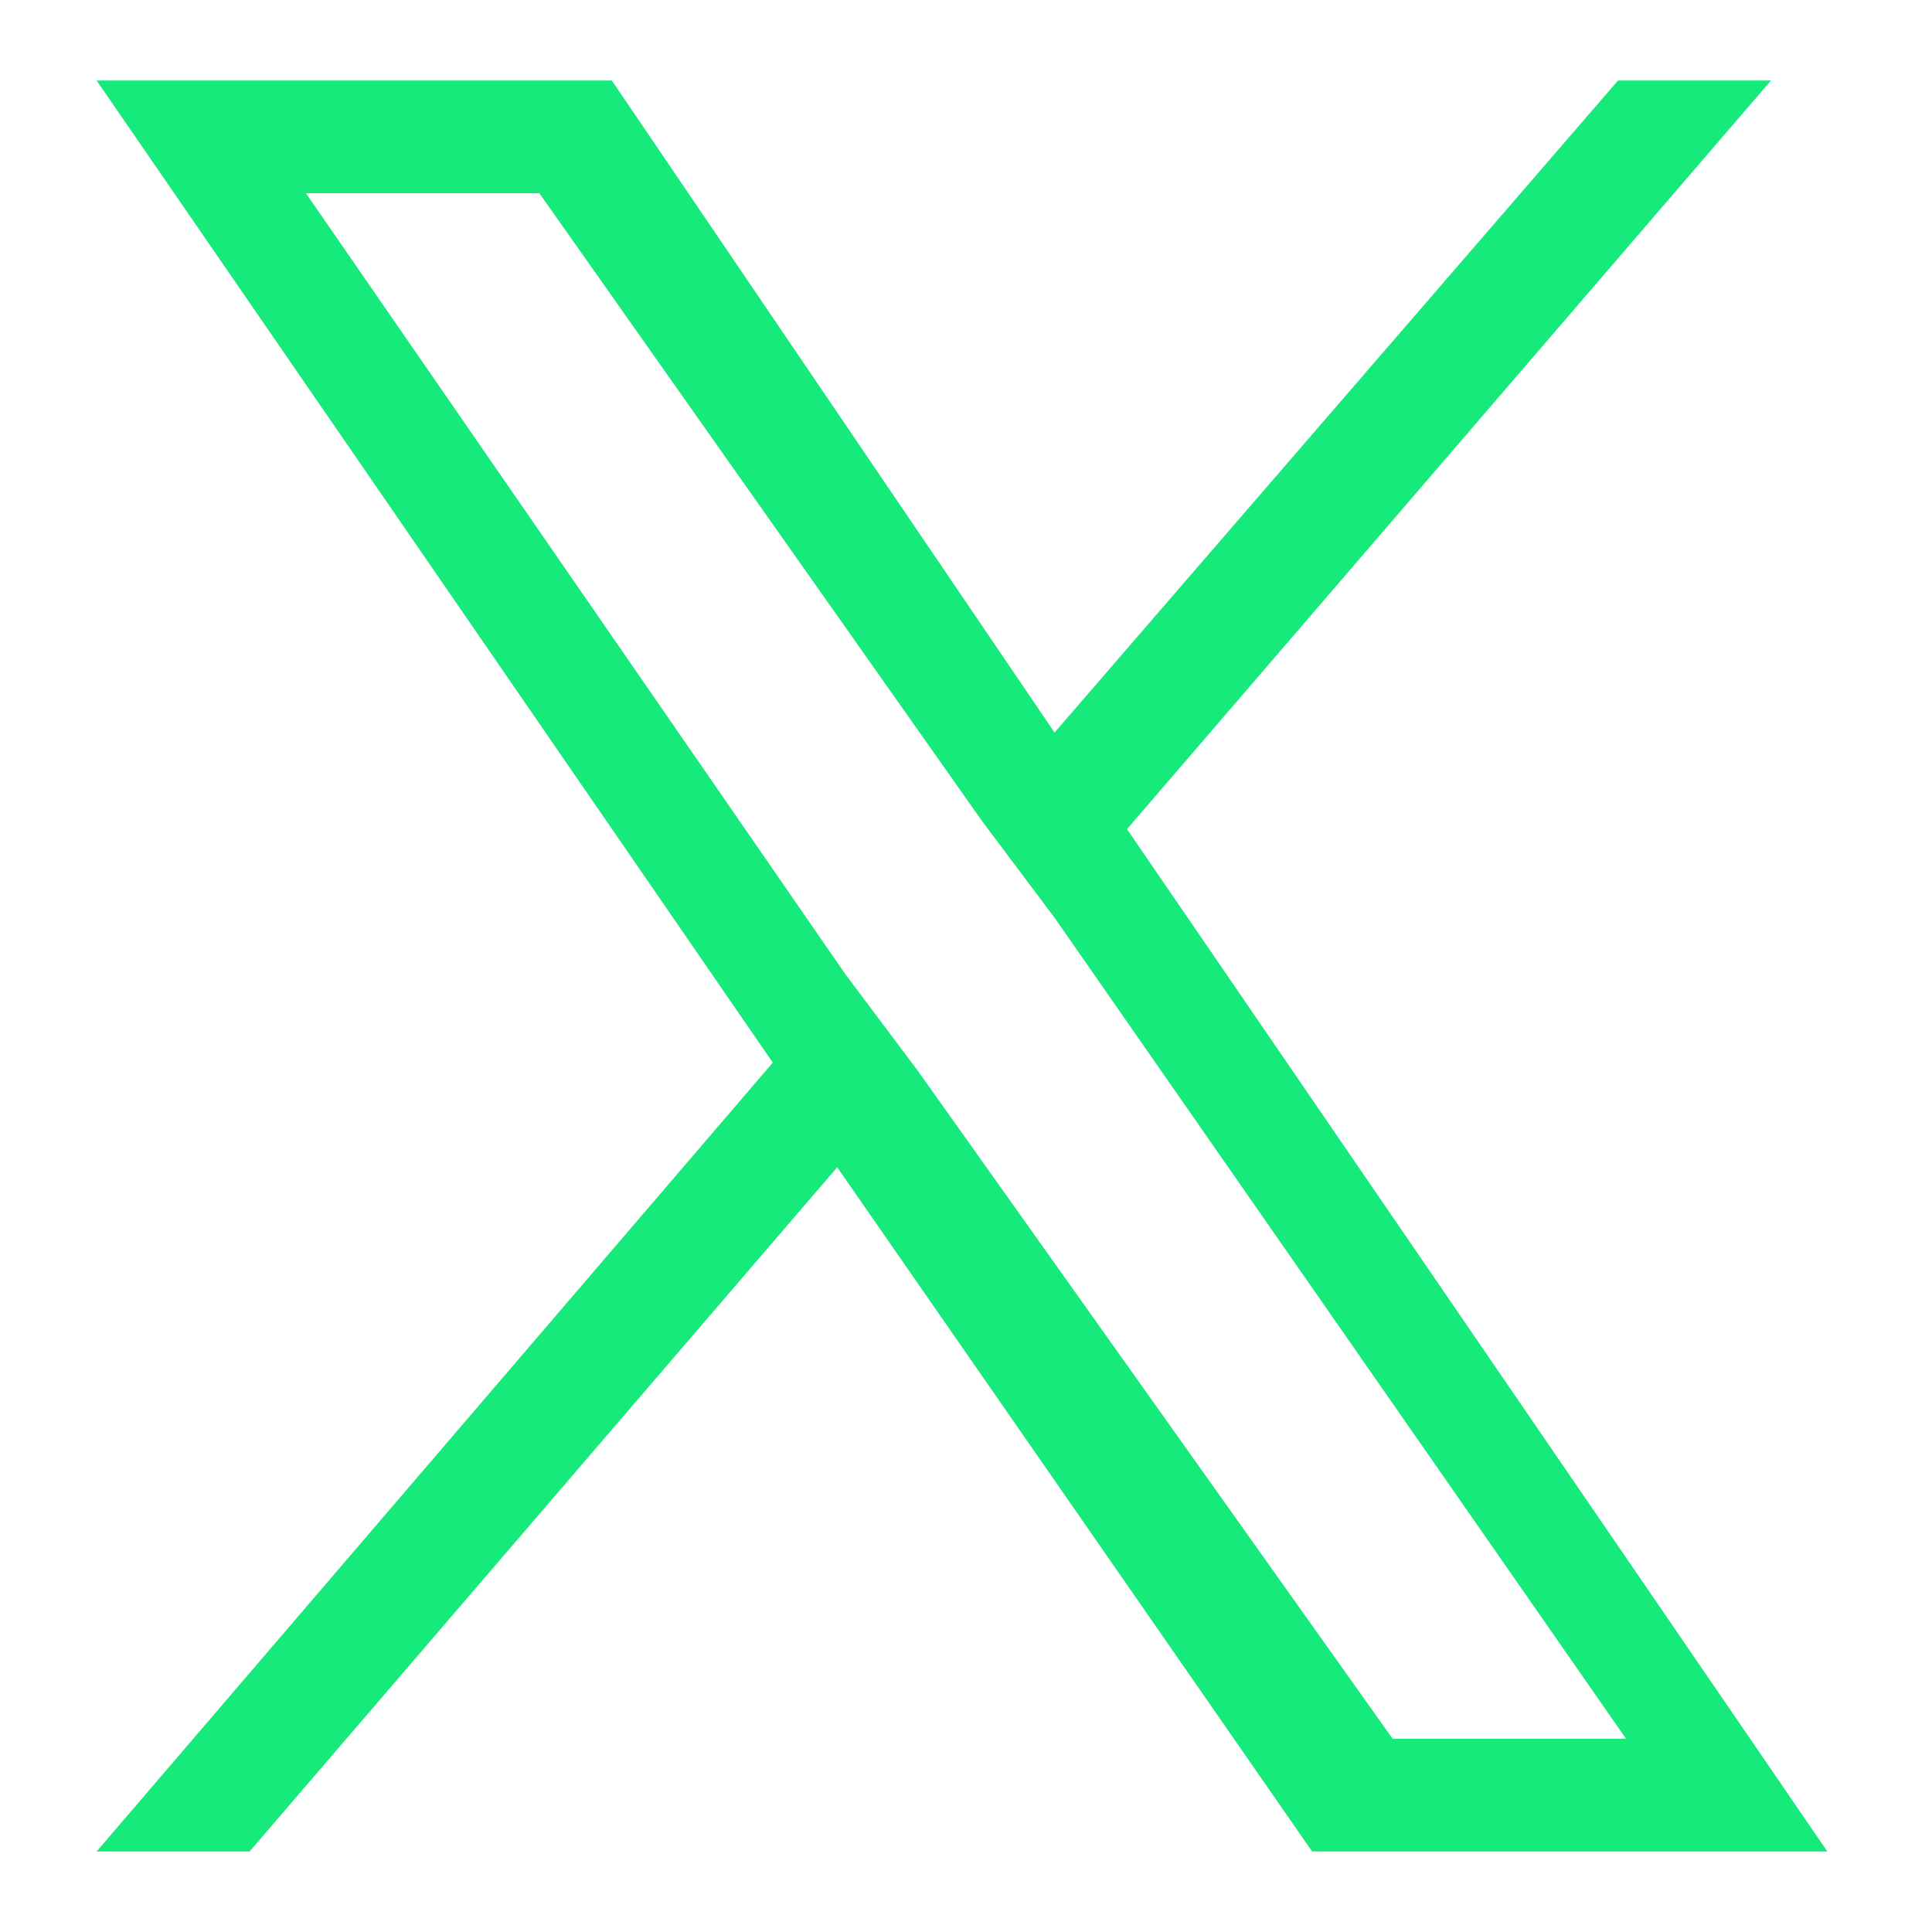 <?xml version="1.0" encoding="utf-8"?>
<!-- Generator: Adobe Illustrator 28.2.0, SVG Export Plug-In . SVG Version: 6.00 Build 0)  -->
<svg version="1.1" id="Layer_1" xmlns="http://www.w3.org/2000/svg" xmlns:xlink="http://www.w3.org/1999/xlink" x="0px" y="0px"
	 viewBox="0 0 24 24" style="enable-background:new 0 0 24 24;" xml:space="preserve">
<style type="text/css">
	.st0{fill:#15EA7A;}
</style>
<path class="st0" d="M14,10.3L22,1h-1.9l-7,8.1L7.6,1H1.2l8.4,12.2L1.2,23h1.9l7.3-8.5l5.9,8.5h6.4L14,10.3L14,10.3z M11.4,13.3
	l-0.9-1.2L3.8,2.4h2.9l5.5,7.8l0.9,1.2l7.1,10.2h-2.9L11.4,13.3L11.4,13.3z"/>
</svg>
